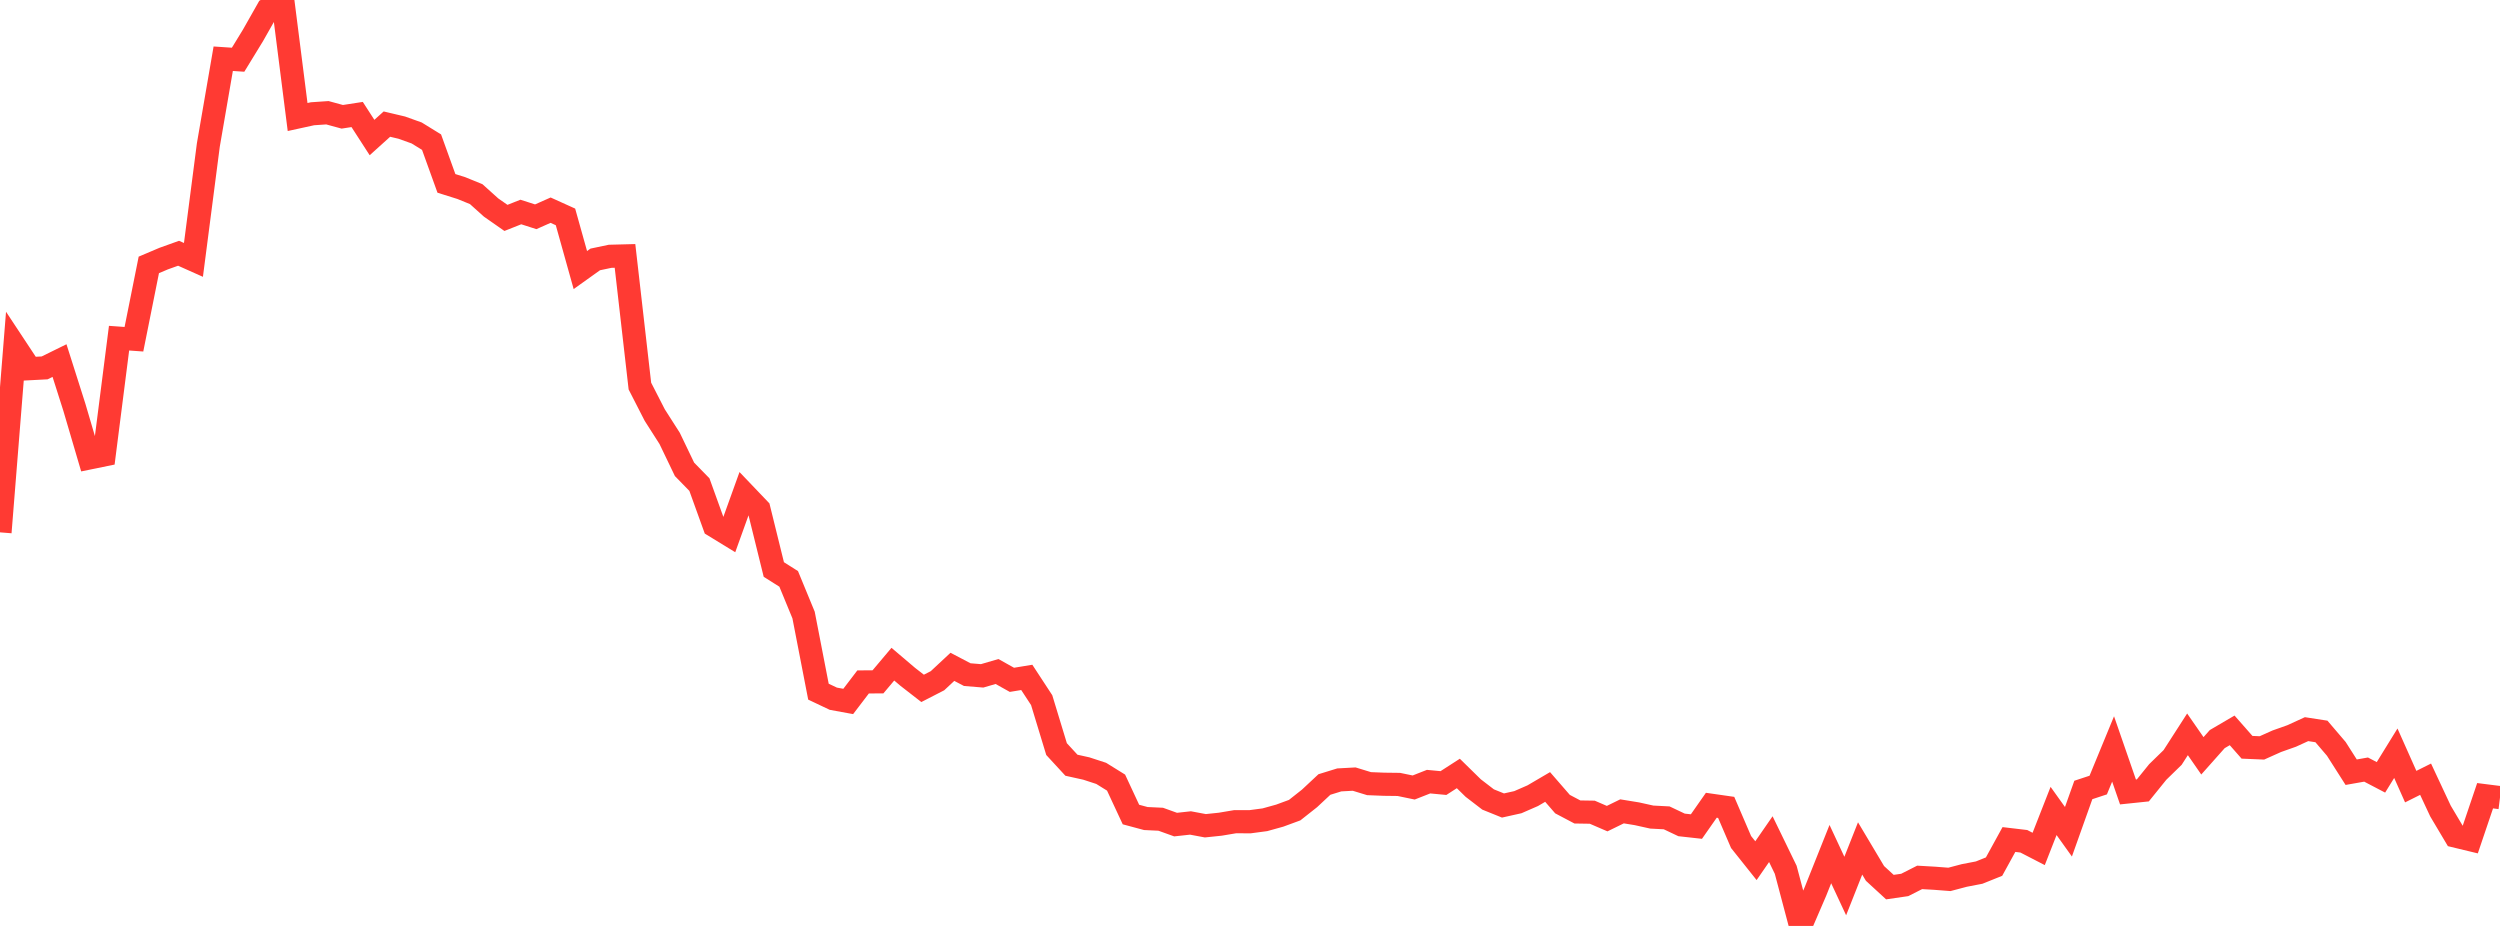 <?xml version="1.0" standalone="no"?>
<!DOCTYPE svg PUBLIC "-//W3C//DTD SVG 1.1//EN" "http://www.w3.org/Graphics/SVG/1.1/DTD/svg11.dtd">

<svg width="135" height="50" viewBox="0 0 135 50" preserveAspectRatio="none" 
  xmlns="http://www.w3.org/2000/svg"
  xmlns:xlink="http://www.w3.org/1999/xlink">


<polyline points="0.0, 28.747 0.804, 18.693 1.607, 19.908 2.411, 19.866 3.214, 19.471 4.018, 22 4.821, 24.729 5.625, 24.564 6.429, 18.261 7.232, 18.319 8.036, 14.305 8.839, 13.964 9.643, 13.676 10.446, 14.035 11.25, 7.831 12.054, 3.171 12.857, 3.225 13.661, 1.911 14.464, 0.494 15.268, 0.0 16.071, 6.319 16.875, 6.143 17.679, 6.088 18.482, 6.307 19.286, 6.183 20.089, 7.427 20.893, 6.702 21.696, 6.892 22.5, 7.18 23.304, 7.676 24.107, 9.903 24.911, 10.156 25.714, 10.483 26.518, 11.206 27.321, 11.767 28.125, 11.448 28.929, 11.706 29.732, 11.349 30.536, 11.713 31.339, 14.583 32.143, 14.009 32.946, 13.84 33.75, 13.819 34.554, 20.848 35.357, 22.415 36.161, 23.673 36.964, 25.345 37.768, 26.168 38.571, 28.395 39.375, 28.887 40.179, 26.653 40.982, 27.494 41.786, 30.753 42.589, 31.26 43.393, 33.212 44.196, 37.35 45.0, 37.731 45.804, 37.878 46.607, 36.825 47.411, 36.819 48.214, 35.865 49.018, 36.548 49.821, 37.172 50.625, 36.759 51.429, 36.009 52.232, 36.43 53.036, 36.496 53.839, 36.261 54.643, 36.711 55.446, 36.579 56.25, 37.808 57.054, 40.451 57.857, 41.322 58.661, 41.5 59.464, 41.762 60.268, 42.261 61.071, 43.985 61.875, 44.201 62.679, 44.239 63.482, 44.528 64.286, 44.44 65.089, 44.591 65.893, 44.507 66.696, 44.372 67.5, 44.374 68.304, 44.267 69.107, 44.044 69.911, 43.748 70.714, 43.114 71.518, 42.363 72.321, 42.115 73.125, 42.071 73.929, 42.317 74.732, 42.349 75.536, 42.359 76.339, 42.525 77.143, 42.209 77.946, 42.285 78.75, 41.767 79.554, 42.555 80.357, 43.172 81.161, 43.497 81.964, 43.318 82.768, 42.967 83.571, 42.496 84.375, 43.422 85.179, 43.846 85.982, 43.859 86.786, 44.206 87.589, 43.813 88.393, 43.944 89.196, 44.122 90.0, 44.164 90.804, 44.545 91.607, 44.634 92.411, 43.484 93.214, 43.599 94.018, 45.469 94.821, 46.477 95.625, 45.314 96.429, 46.97 97.232, 50.0 98.036, 48.134 98.839, 46.122 99.643, 47.846 100.446, 45.816 101.25, 47.165 102.054, 47.904 102.857, 47.787 103.661, 47.379 104.464, 47.425 105.268, 47.487 106.071, 47.275 106.875, 47.12 107.679, 46.797 108.482, 45.334 109.286, 45.429 110.089, 45.843 110.893, 43.791 111.696, 44.915 112.5, 42.658 113.304, 42.393 114.107, 40.443 114.911, 42.765 115.714, 42.681 116.518, 41.686 117.321, 40.904 118.125, 39.654 118.929, 40.814 119.732, 39.911 120.536, 39.44 121.339, 40.353 122.143, 40.387 122.946, 40.027 123.75, 39.742 124.554, 39.374 125.357, 39.498 126.161, 40.439 126.964, 41.699 127.768, 41.557 128.571, 41.977 129.375, 40.674 130.179, 42.478 130.982, 42.077 131.786, 43.796 132.589, 45.147 133.393, 45.341 134.196, 42.969 135.0, 43.071" fill="none" stroke="#ff3a33" stroke-width="1.25"/>

</svg>